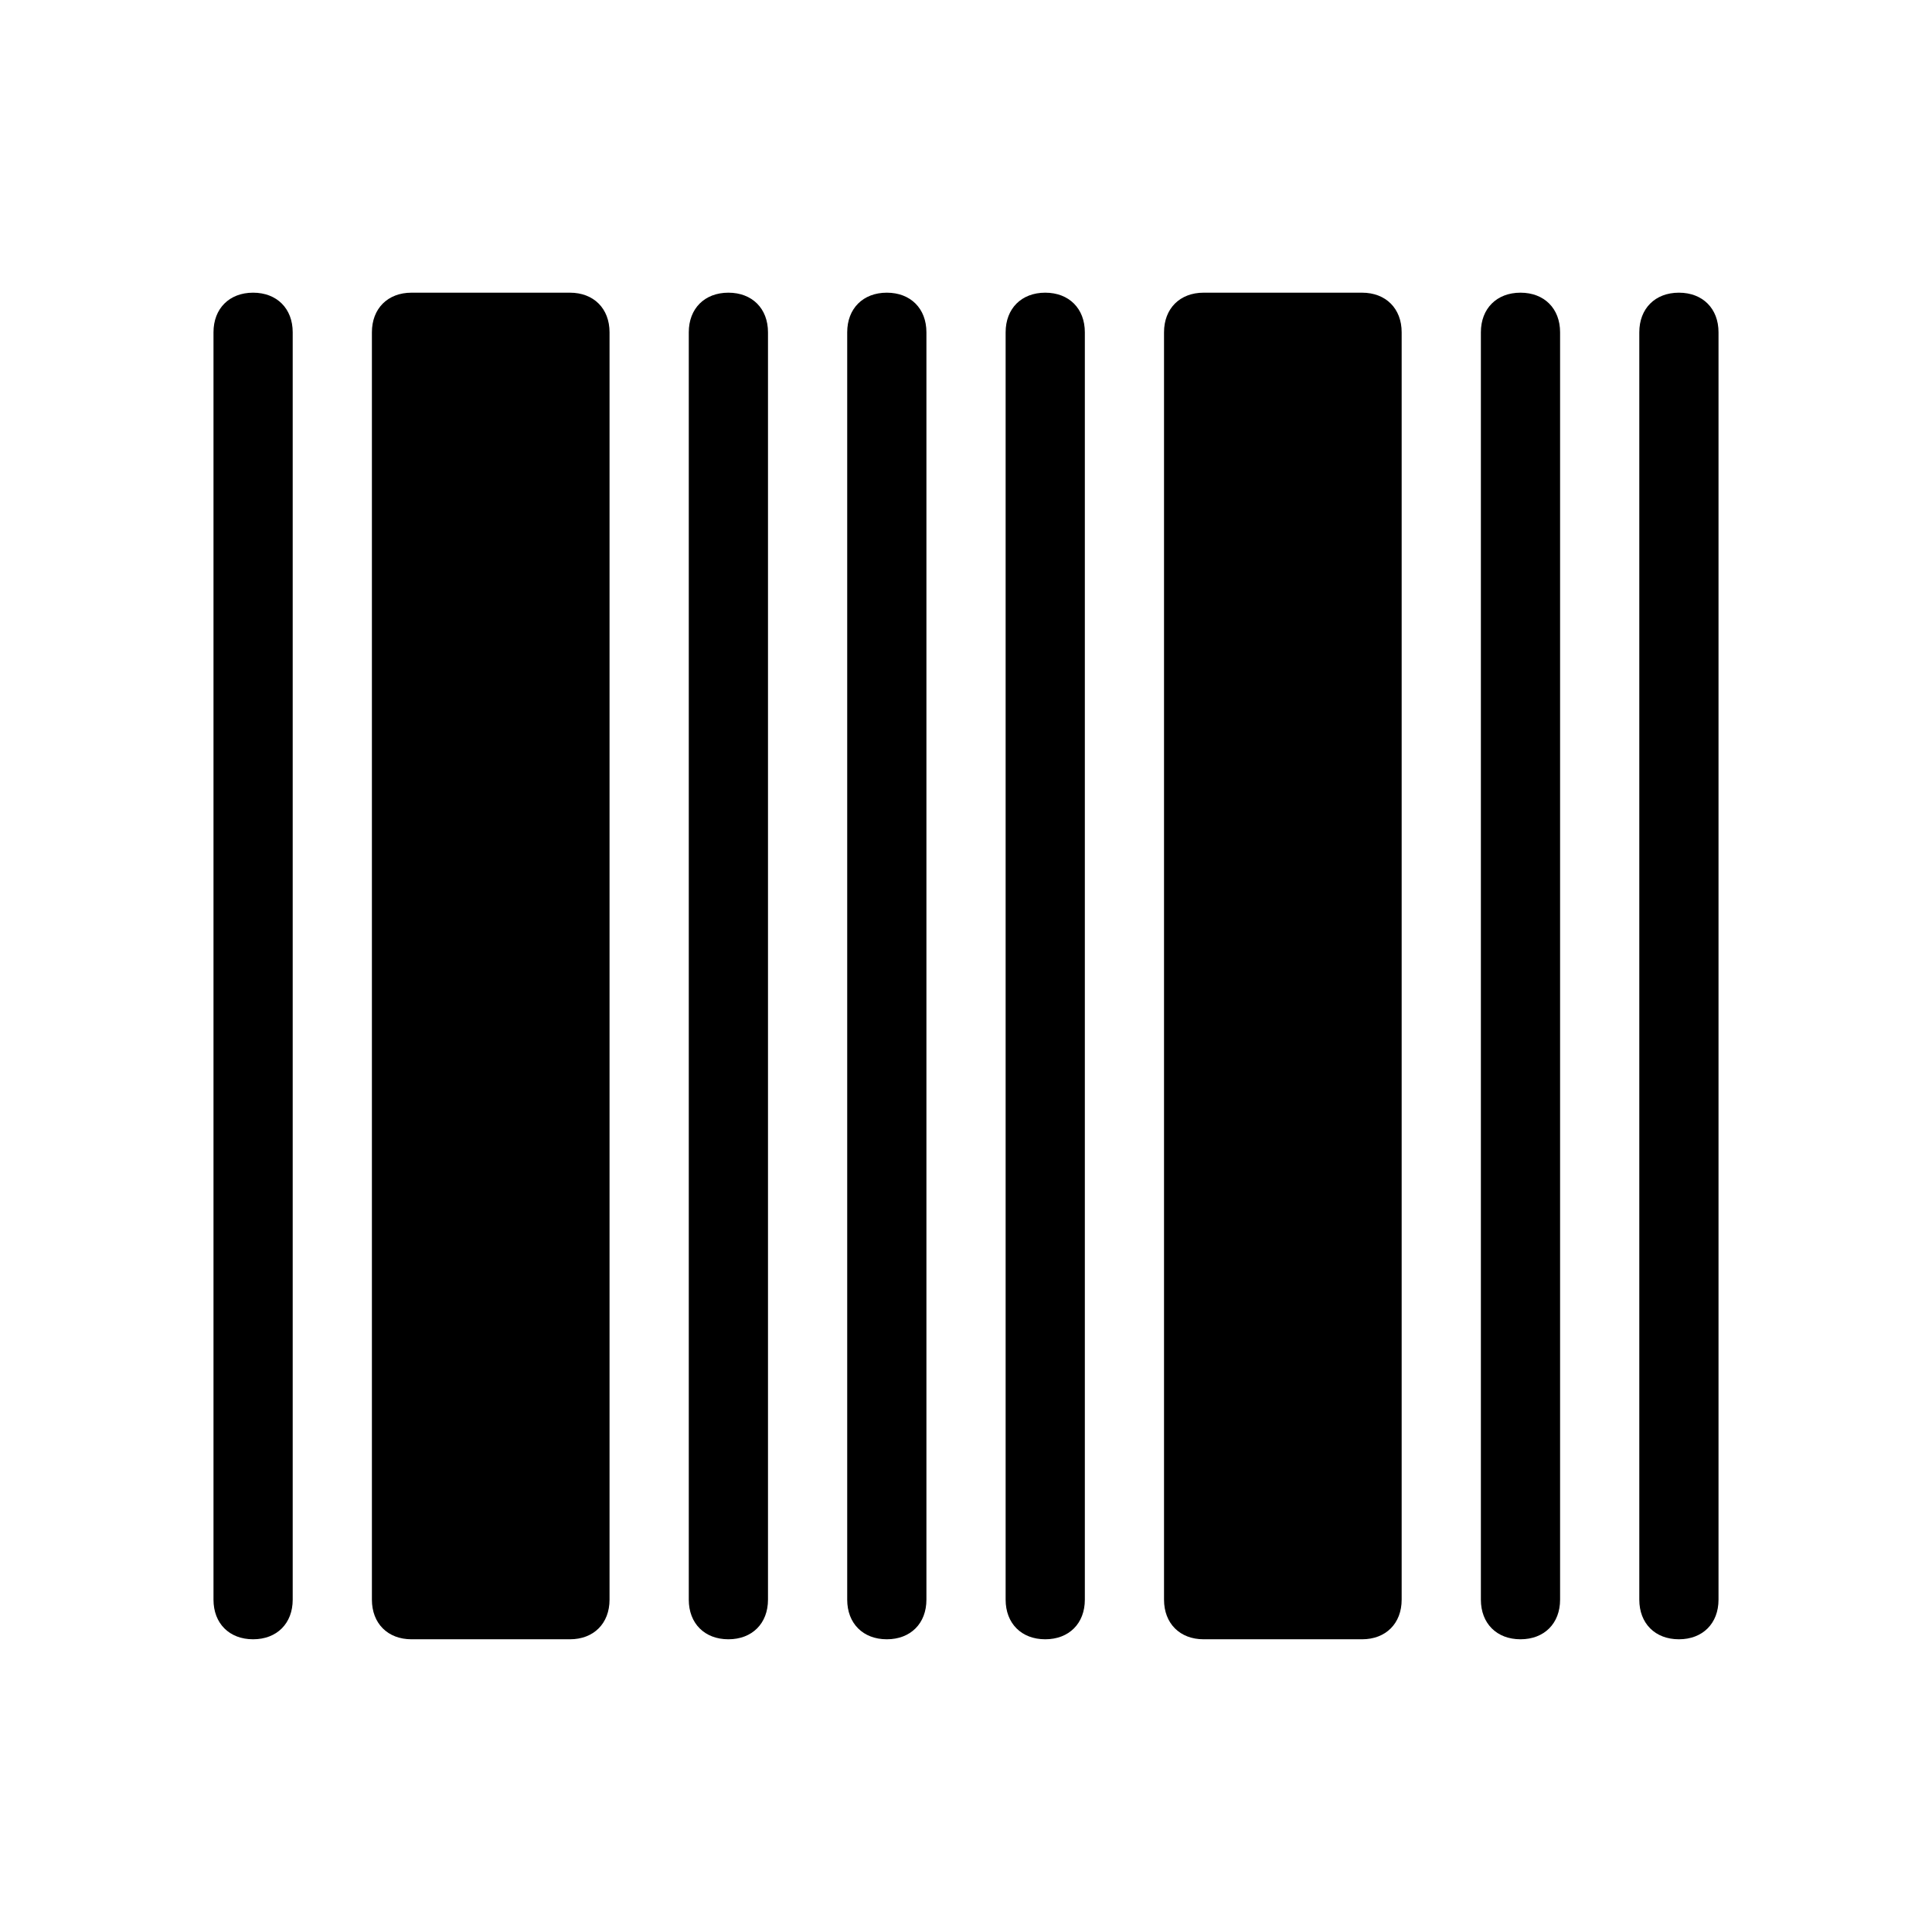 <?xml version="1.0" encoding="UTF-8"?>
<!-- Uploaded to: ICON Repo, www.svgrepo.com, Generator: ICON Repo Mixer Tools -->
<svg fill="#000000" width="800px" height="800px" version="1.1" viewBox="144 144 512 512" xmlns="http://www.w3.org/2000/svg">
 <path d="m221.57 232.06v335.87c0 6.297-4.199 10.496-10.496 10.496-6.297 0-10.496-4.199-10.496-10.496v-335.87c0-6.297 4.199-10.496 10.496-10.496 6.297 0 10.496 4.199 10.496 10.496zm115.46-10.496c-6.297 0-10.496 4.199-10.496 10.496v335.87c0 6.297 4.199 10.496 10.496 10.496 6.297 0 10.496-4.199 10.496-10.496v-335.87c0-6.297-4.199-10.496-10.496-10.496zm83.969 0c-6.297 0-10.496 4.199-10.496 10.496v335.87c0 6.297 4.199 10.496 10.496 10.496 6.297 0 10.496-4.199 10.496-10.496v-335.87c0-6.297-4.199-10.496-10.496-10.496zm-41.984 0c-6.297 0-10.496 4.199-10.496 10.496v335.87c0 6.297 4.199 10.496 10.496 10.496 6.297 0 10.496-4.199 10.496-10.496v-335.87c0-6.297-4.199-10.496-10.496-10.496zm167.93 0c-6.297 0-10.496 4.199-10.496 10.496v335.87c0 6.297 4.199 10.496 10.496 10.496s10.496-4.199 10.496-10.496v-335.87c0-6.297-4.195-10.496-10.496-10.496zm41.984 0c-6.297 0-10.496 4.199-10.496 10.496v335.87c0 6.297 4.199 10.496 10.496 10.496s10.496-4.199 10.496-10.496v-335.87c0-6.297-4.195-10.496-10.496-10.496zm-293.89 0h-41.984c-6.297 0-10.496 4.199-10.496 10.496v335.87c0 6.297 4.199 10.496 10.496 10.496h41.984c6.297 0 10.496-4.199 10.496-10.496v-335.87c0-6.297-4.199-10.496-10.496-10.496zm209.92 0h-41.984c-6.297 0-10.496 4.199-10.496 10.496v335.87c0 6.297 4.199 10.496 10.496 10.496h41.984c6.297 0 10.496-4.199 10.496-10.496v-335.87c0-6.297-4.195-10.496-10.496-10.496z"/>
</svg>